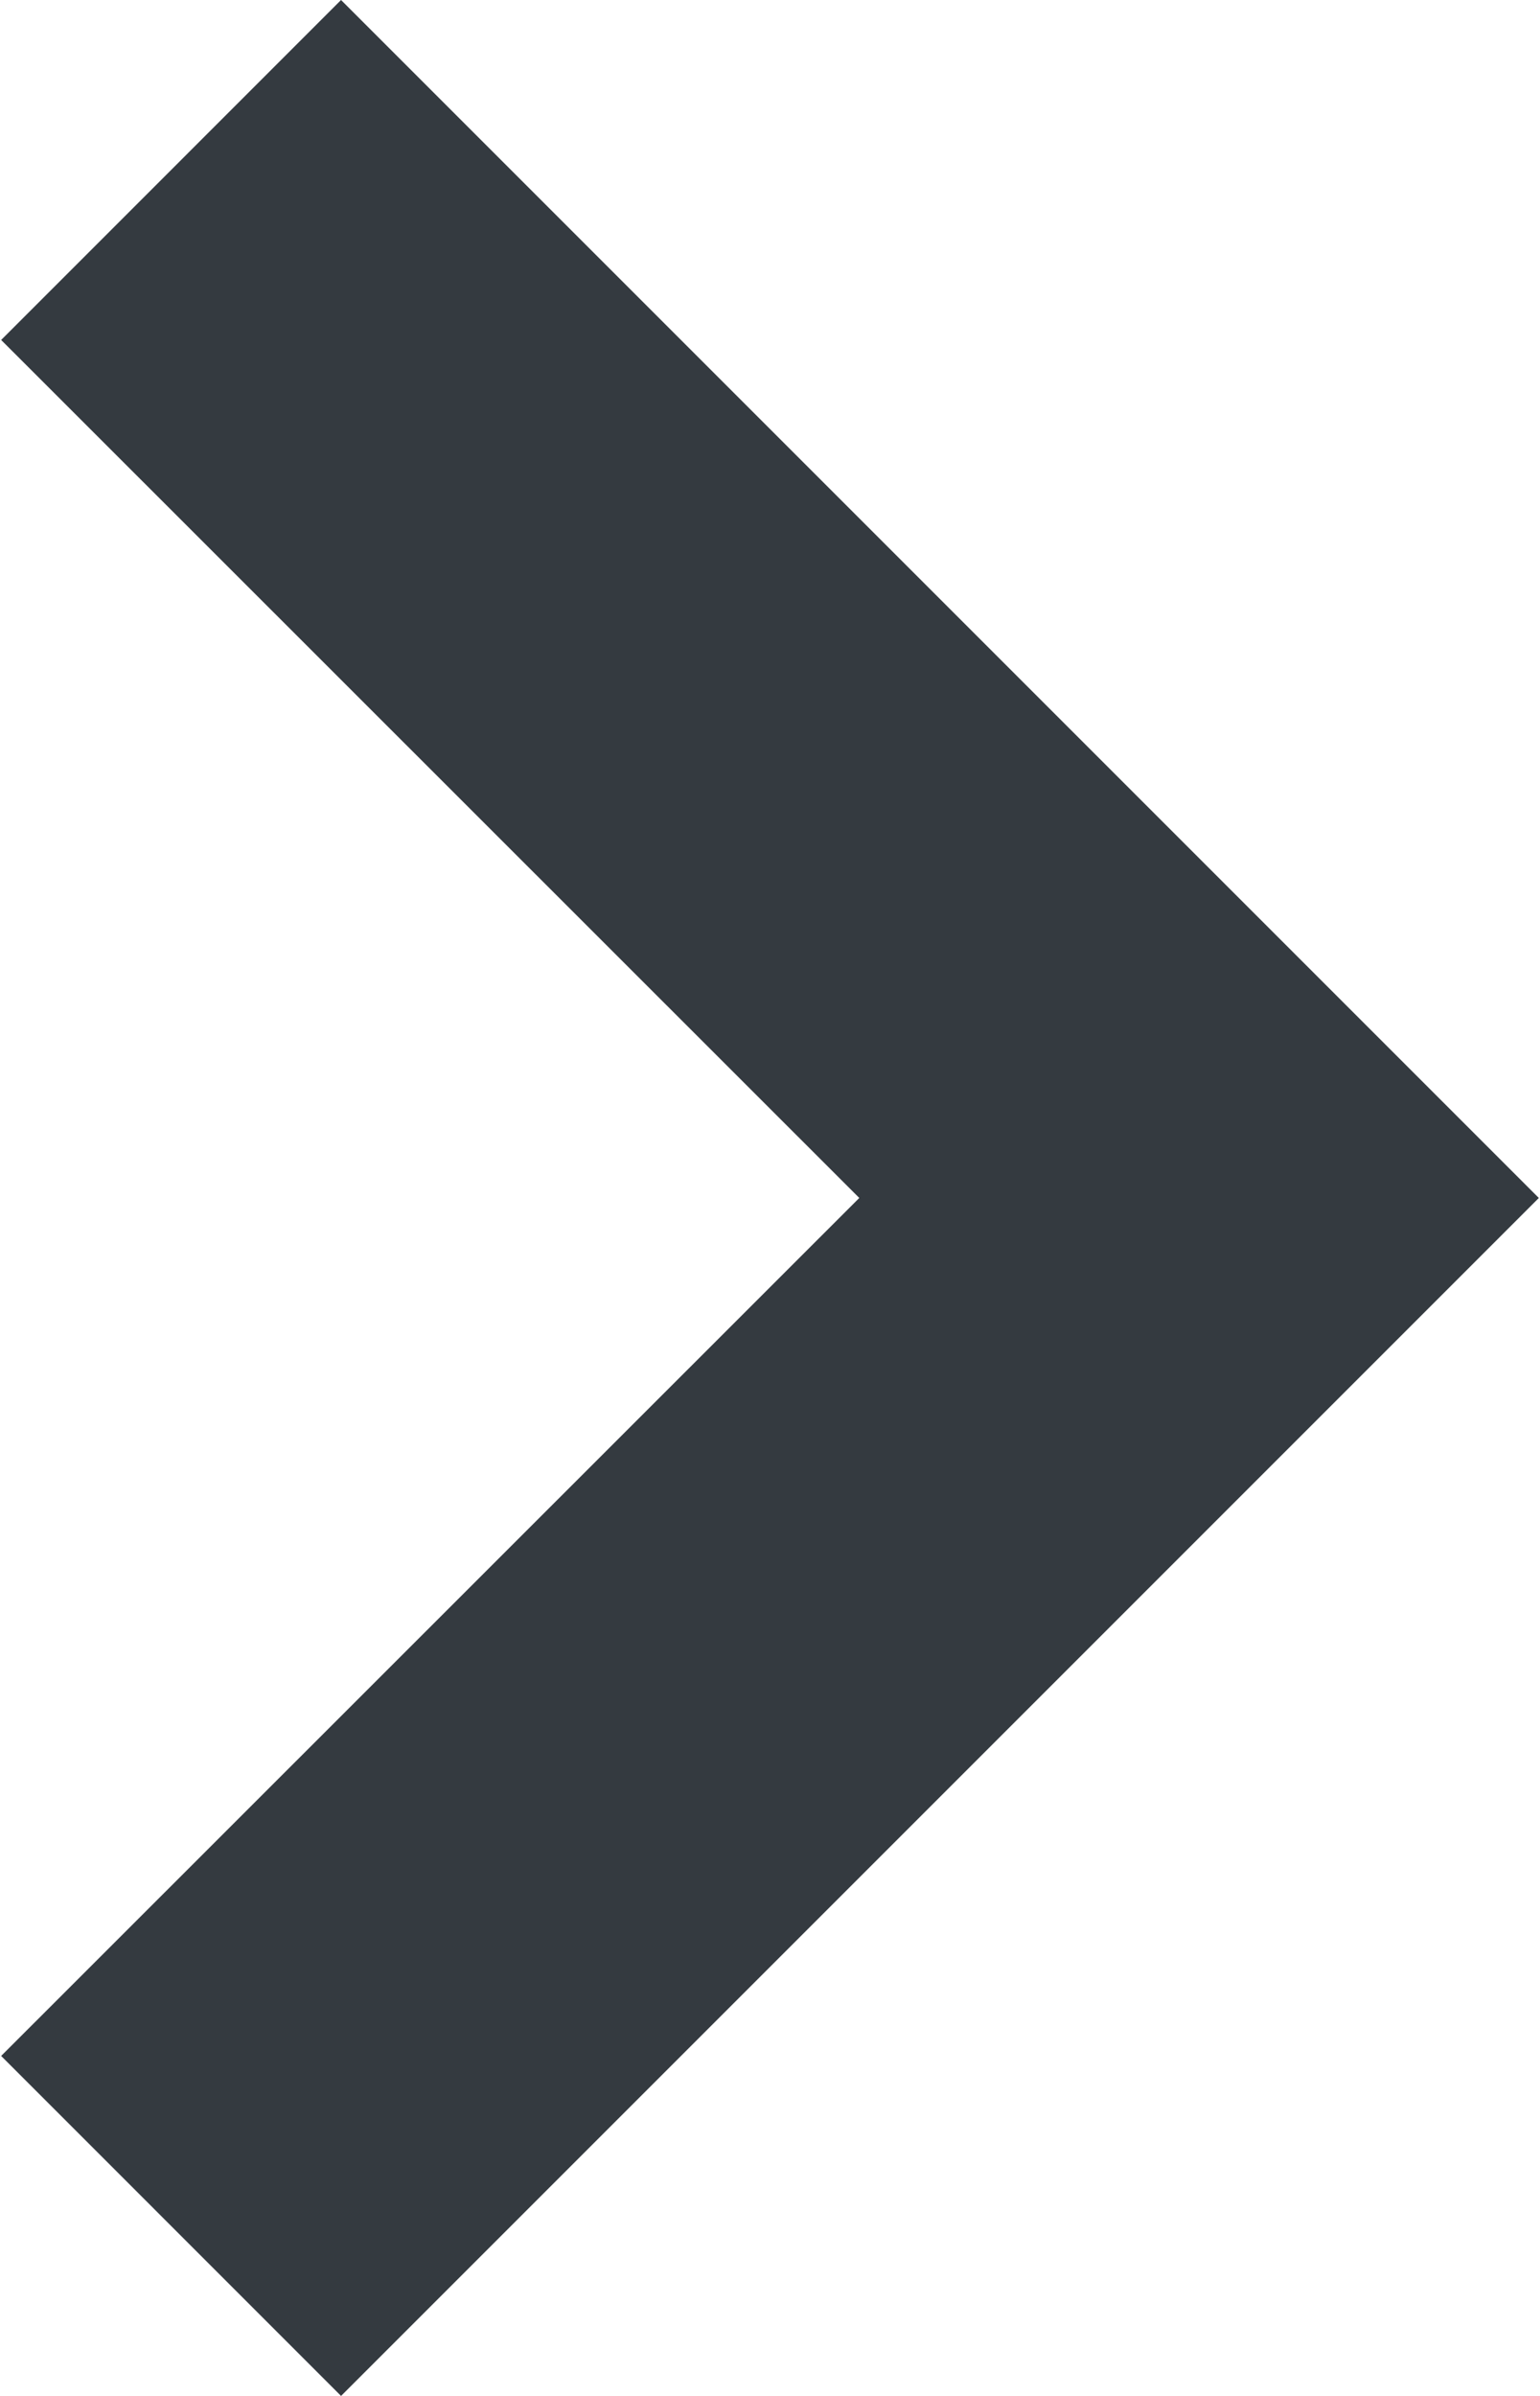 <svg width="342" height="532" viewBox="0 0 342 532" fill="none" xmlns="http://www.w3.org/2000/svg">
<path d="M75.74 532L341.74 266L75.74 0L0.256 75.488L190.826 265.998L0.256 456.508L75.74 532Z" fill="#343A40"/>
</svg>
